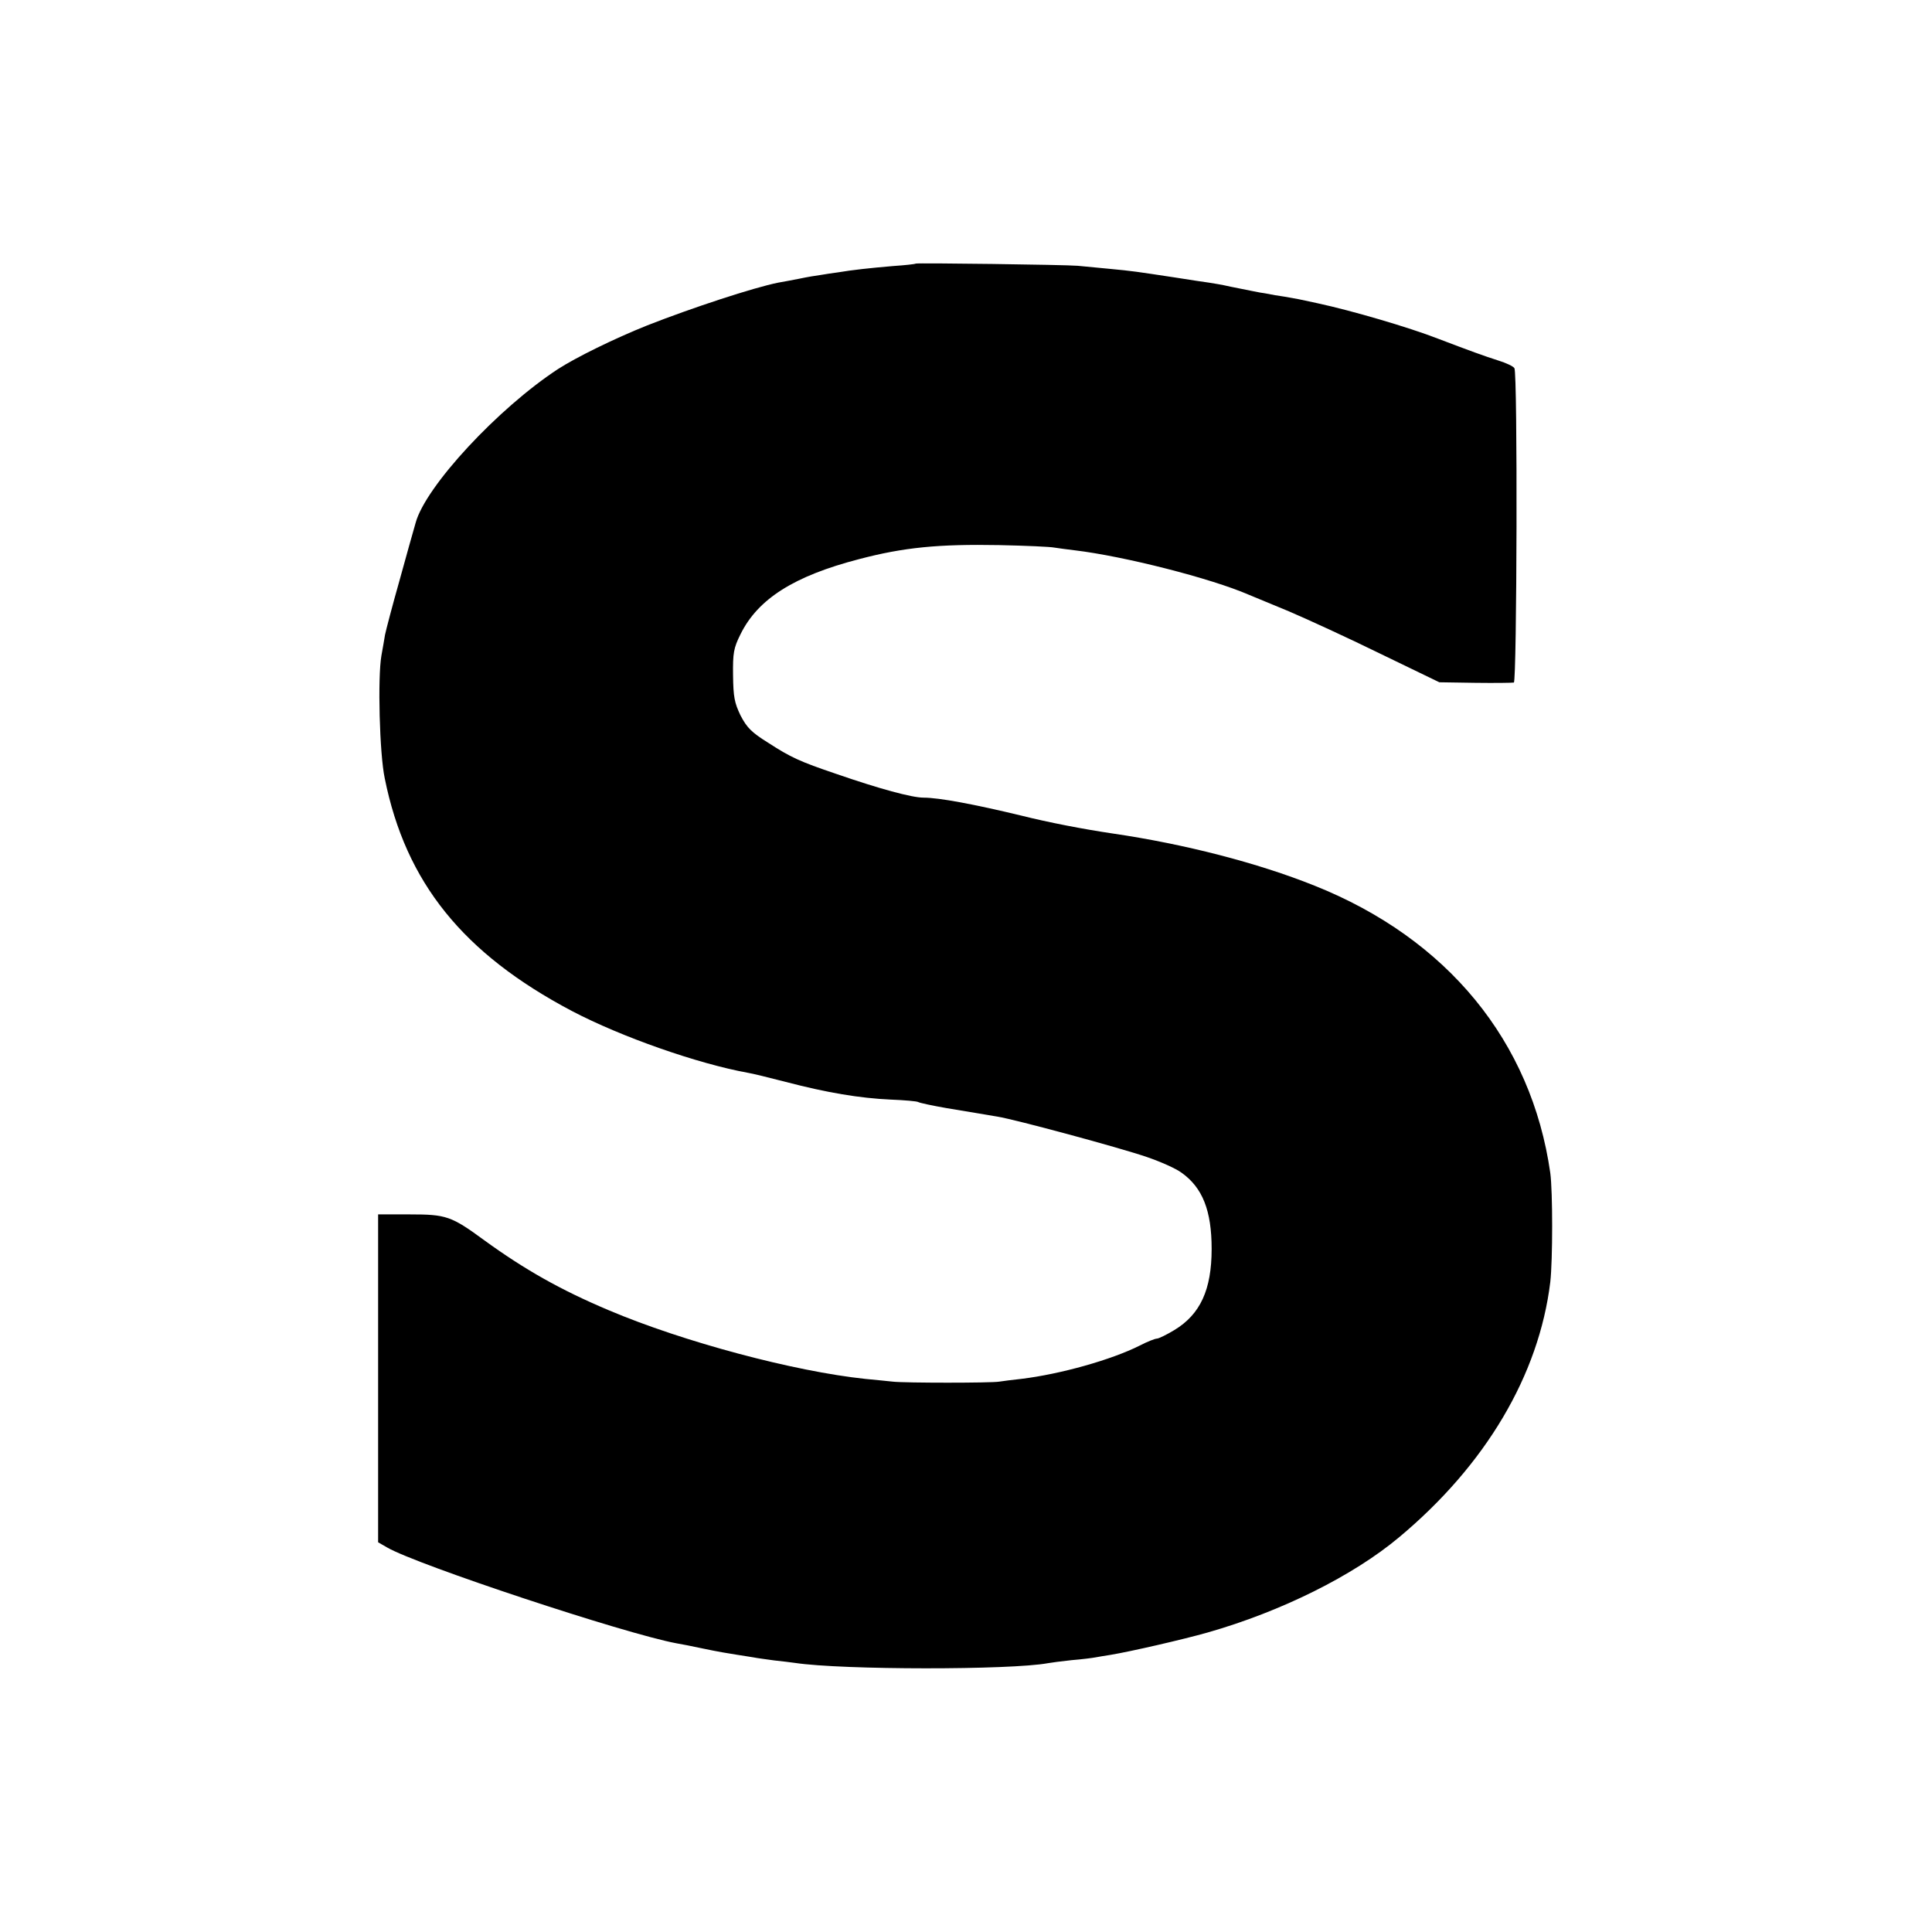 <svg version="1" xmlns="http://www.w3.org/2000/svg" width="933.333" height="933.333" viewBox="0 0 700 700"><path d="M331.8 95.5c-.2.2-3.9.6-8.3.9-8.2.7-14.7 1.4-20 2.3-1.6.2-4.3.6-6 .9-1.6.2-5.2.8-8 1.4-2.7.5-6.1 1.2-7.5 1.4-9 1.8-31.2 9.1-47.5 15.5-12 4.8-25.8 11.6-32.3 15.8-21.7 14.2-48 42.5-51.6 55.7-.8 2.8-3.5 12.3-5.9 21.1-2.5 8.8-4.8 17.6-5.2 19.5-.3 1.9-.9 5.3-1.3 7.5-1.4 7.9-.7 35.6 1.2 44.5 7.6 37.8 28.4 63.5 67.8 84.3 17.9 9.4 45.6 19.1 63.8 22.4 1.4.2 7.5 1.7 13.7 3.3 14.9 3.9 26.8 5.9 38 6.4 5 .2 9.6.6 10 .9.5.3 5.1 1.3 10.3 2.2 11.4 1.9 13.3 2.2 18.5 3.1 6.3 1 44.1 11.2 54 14.6 5 1.7 10.6 4.2 12.6 5.7 7.6 5.4 10.9 13.7 10.9 27.6 0 14.8-4.1 23.7-13.5 29.4-2.8 1.7-5.7 3.1-6.3 3.1-.7 0-3.5 1.1-6.2 2.5-10.3 5.2-28.9 10.4-43 12.1-3 .3-6.6.8-8 1-2.9.5-34.1.5-38.5 0-1.6-.2-6.1-.6-10-1-25.7-2.7-65.9-13.4-93-24.9-17.3-7.3-30.4-14.7-45-25.3-12-8.8-13.8-9.4-27-9.4H137v118.8l3.3 1.9c10.9 6.3 86 31.2 104.8 34.7 1.3.2 5.9 1.1 10.1 2 4.2.9 9.4 1.8 11.5 2.1 2.1.3 4.9.8 6.3 1 1.4.3 4.8.7 7.5 1.1 2.8.3 6.1.7 7.5.9 17.3 2.6 78.2 2.6 91.7.1 1-.2 4.9-.7 8.6-1.1 3.7-.3 7.6-.8 8.6-1 1-.2 3.5-.6 5.4-.9 7.3-1.2 26.4-5.6 35.2-8.1 26.7-7.6 52.8-20.6 69.4-34.5 31.4-26.2 50.7-58.8 54.8-92.5.9-8 .9-32.8 0-39.5-6.8-47.7-37.3-84.9-85.4-104.1-20.7-8.3-47.2-15.1-73.1-18.9-10.8-1.6-23.2-4-33.2-6.5-17-4.1-29.8-6.5-35.4-6.5-4.2 0-16-3.2-31.6-8.6-13.3-4.5-16.5-6-24.7-11.3-6.1-3.8-7.7-5.5-10-9.9-2.2-4.6-2.6-6.7-2.7-14.5-.1-8.1.2-9.9 2.7-14.9 6.3-12.8 19.4-21.1 42.9-27.2 16.3-4.3 28.9-5.5 50.8-5.1 9.6.2 18.6.6 20 .9 1.4.2 4.8.7 7.5 1 17.6 2.1 49.2 10.1 63 16.1 1.7.7 8.2 3.4 14.5 6 6.3 2.7 21.2 9.5 33 15.3l21.5 10.4 13 .2c7.2.1 13.5 0 14-.1 1.1-.4 1.4-112.1.2-113.9-.4-.7-3-1.9-5.9-2.8-5.3-1.7-9.7-3.3-21.8-7.9-10.5-4.1-31.4-10.2-43.5-12.8-3.3-.7-6.4-1.4-7-1.5-.5-.1-2.8-.5-5-.9-2.2-.3-5.1-.8-6.5-1.1-1.4-.2-3.6-.6-5-.9-1.4-.3-5-1-8-1.6-3-.7-6.6-1.3-8-1.5-1.4-.2-7-1-12.5-1.9-13.9-2.1-15-2.3-23.5-3.1-4.1-.4-9.3-.9-11.5-1.1-4.5-.4-58.3-1.1-58.7-.8z"/></svg>